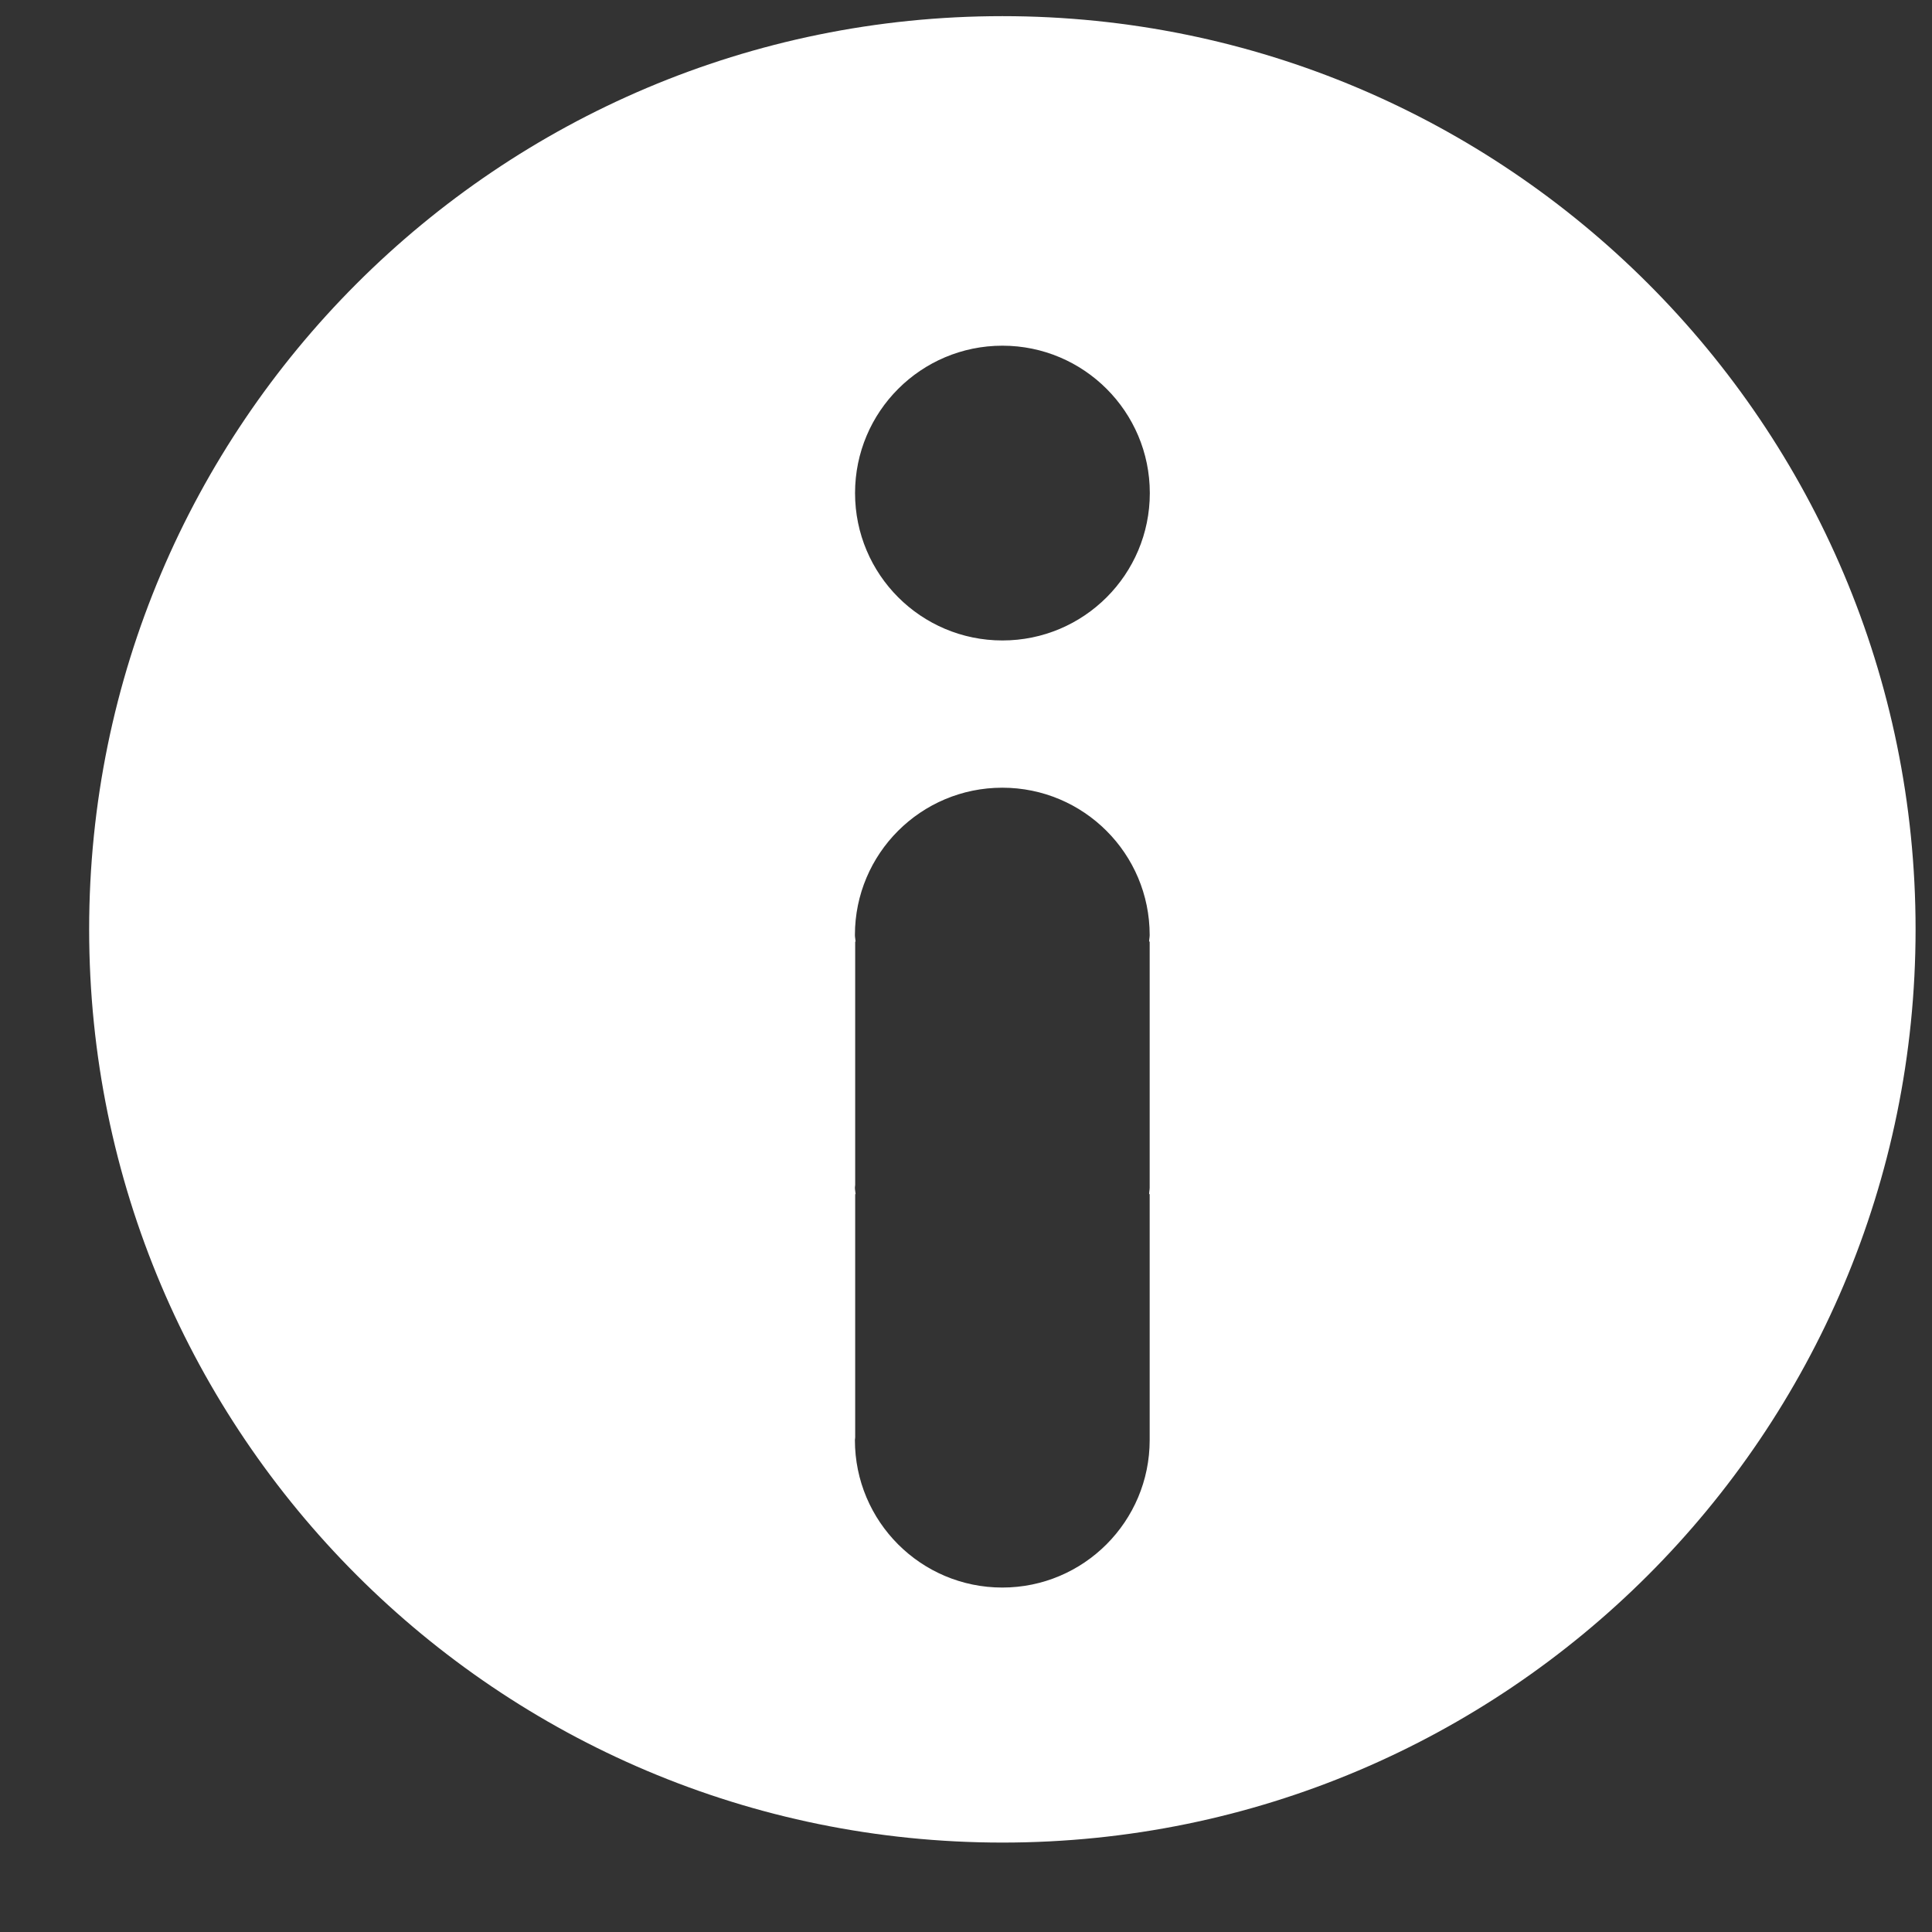 <svg width="14" height="14" viewBox="0 0 14 14" fill="none" xmlns="http://www.w3.org/2000/svg">
<rect x="0" y="0" width="14" height="14" fill="#333333" stroke="none"/>
<path fill-rule="evenodd" clip-rule="evenodd" d="M7.264 0.117C3.609 0.117 0.646 3.08 0.646 6.734C0.646 10.389 3.609 13.352 7.264 13.352C10.918 13.352 13.881 10.389 13.881 6.734C13.881 3.08 10.918 0.117 7.264 0.117ZM8.331 6.824V8.606C8.331 8.622 8.327 8.637 8.327 8.653H8.331V10.435C8.331 11.025 7.853 11.504 7.263 11.504C6.673 11.504 6.195 11.025 6.195 10.435C6.195 10.429 6.197 10.423 6.197 10.416V8.653H6.2C6.199 8.637 6.195 8.622 6.195 8.606C6.195 8.599 6.197 8.593 6.197 8.586V6.823H6.2C6.199 6.807 6.195 6.792 6.195 6.776C6.195 6.186 6.673 5.708 7.263 5.708C7.853 5.708 8.331 6.186 8.331 6.776C8.331 6.792 8.327 6.807 8.327 6.823H8.331V6.824ZM7.264 4.641C6.674 4.641 6.196 4.163 6.196 3.573C6.196 2.983 6.674 2.505 7.264 2.505C7.853 2.505 8.332 2.983 8.332 3.573C8.332 4.163 7.854 4.641 7.264 4.641Z" fill="white"/>
</svg>
